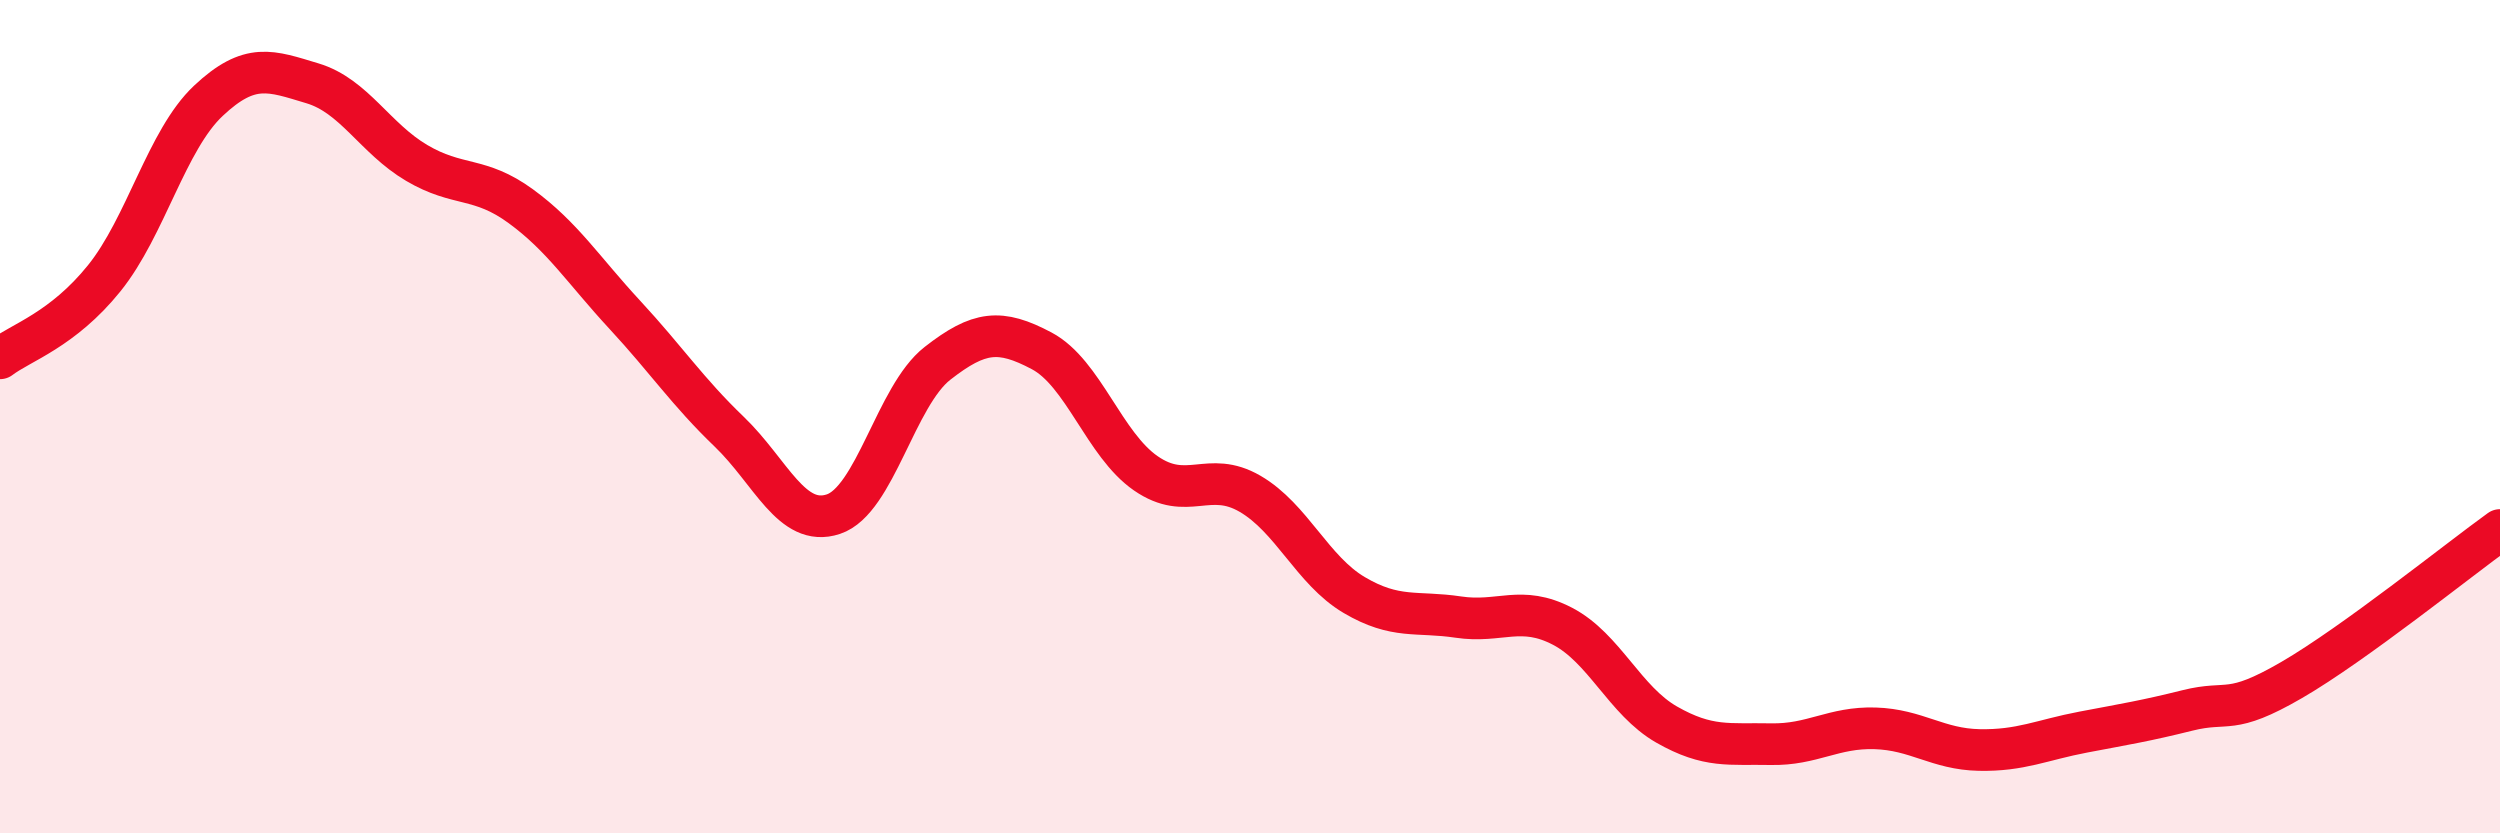 
    <svg width="60" height="20" viewBox="0 0 60 20" xmlns="http://www.w3.org/2000/svg">
      <path
        d="M 0,8.6 C 0.5,8.22 1.5,7.92 2.5,6.68 C 3.5,5.44 4,3.36 5,2.42 C 6,1.48 6.5,1.7 7.5,2 C 8.5,2.3 9,3.32 10,3.91 C 11,4.5 11.5,4.22 12.5,4.95 C 13.5,5.68 14,6.48 15,7.56 C 16,8.64 16.5,9.4 17.5,10.36 C 18.5,11.32 19,12.67 20,12.34 C 21,12.01 21.5,9.5 22.5,8.72 C 23.5,7.94 24,7.89 25,8.42 C 26,8.95 26.5,10.67 27.5,11.36 C 28.5,12.05 29,11.27 30,11.85 C 31,12.43 31.5,13.69 32.5,14.28 C 33.5,14.87 34,14.66 35,14.81 C 36,14.96 36.5,14.51 37.5,15.03 C 38.5,15.55 39,16.82 40,17.39 C 41,17.96 41.5,17.84 42.5,17.86 C 43.5,17.88 44,17.45 45,17.48 C 46,17.51 46.5,17.98 47.5,18 C 48.5,18.02 49,17.76 50,17.57 C 51,17.38 51.5,17.3 52.5,17.05 C 53.5,16.8 53.5,17.19 55,16.32 C 56.5,15.45 59,13.44 60,12.72L60 20L0 20Z"
        fill="#EB0A25"
        opacity="0.1"
        stroke-linecap="round"
        stroke-linejoin="round"
      />
      <path
        d="M 0,8.6 C 0.5,8.22 1.5,7.92 2.5,6.68 C 3.5,5.44 4,3.36 5,2.42 C 6,1.48 6.5,1.7 7.5,2 C 8.5,2.3 9,3.32 10,3.91 C 11,4.5 11.5,4.22 12.5,4.95 C 13.5,5.68 14,6.48 15,7.56 C 16,8.64 16.5,9.4 17.5,10.36 C 18.5,11.32 19,12.67 20,12.34 C 21,12.01 21.5,9.5 22.5,8.72 C 23.5,7.94 24,7.89 25,8.42 C 26,8.95 26.5,10.67 27.5,11.36 C 28.5,12.05 29,11.27 30,11.85 C 31,12.43 31.5,13.69 32.5,14.28 C 33.5,14.87 34,14.66 35,14.81 C 36,14.96 36.5,14.51 37.5,15.03 C 38.5,15.55 39,16.82 40,17.39 C 41,17.96 41.5,17.84 42.5,17.86 C 43.5,17.88 44,17.45 45,17.48 C 46,17.51 46.5,17.98 47.5,18 C 48.5,18.02 49,17.76 50,17.57 C 51,17.38 51.5,17.3 52.5,17.05 C 53.5,16.8 53.5,17.19 55,16.32 C 56.5,15.45 59,13.44 60,12.72"
        stroke="#EB0A25"
        stroke-width="1"
        fill="none"
        stroke-linecap="round"
        stroke-linejoin="round"
      />
    </svg>
  
